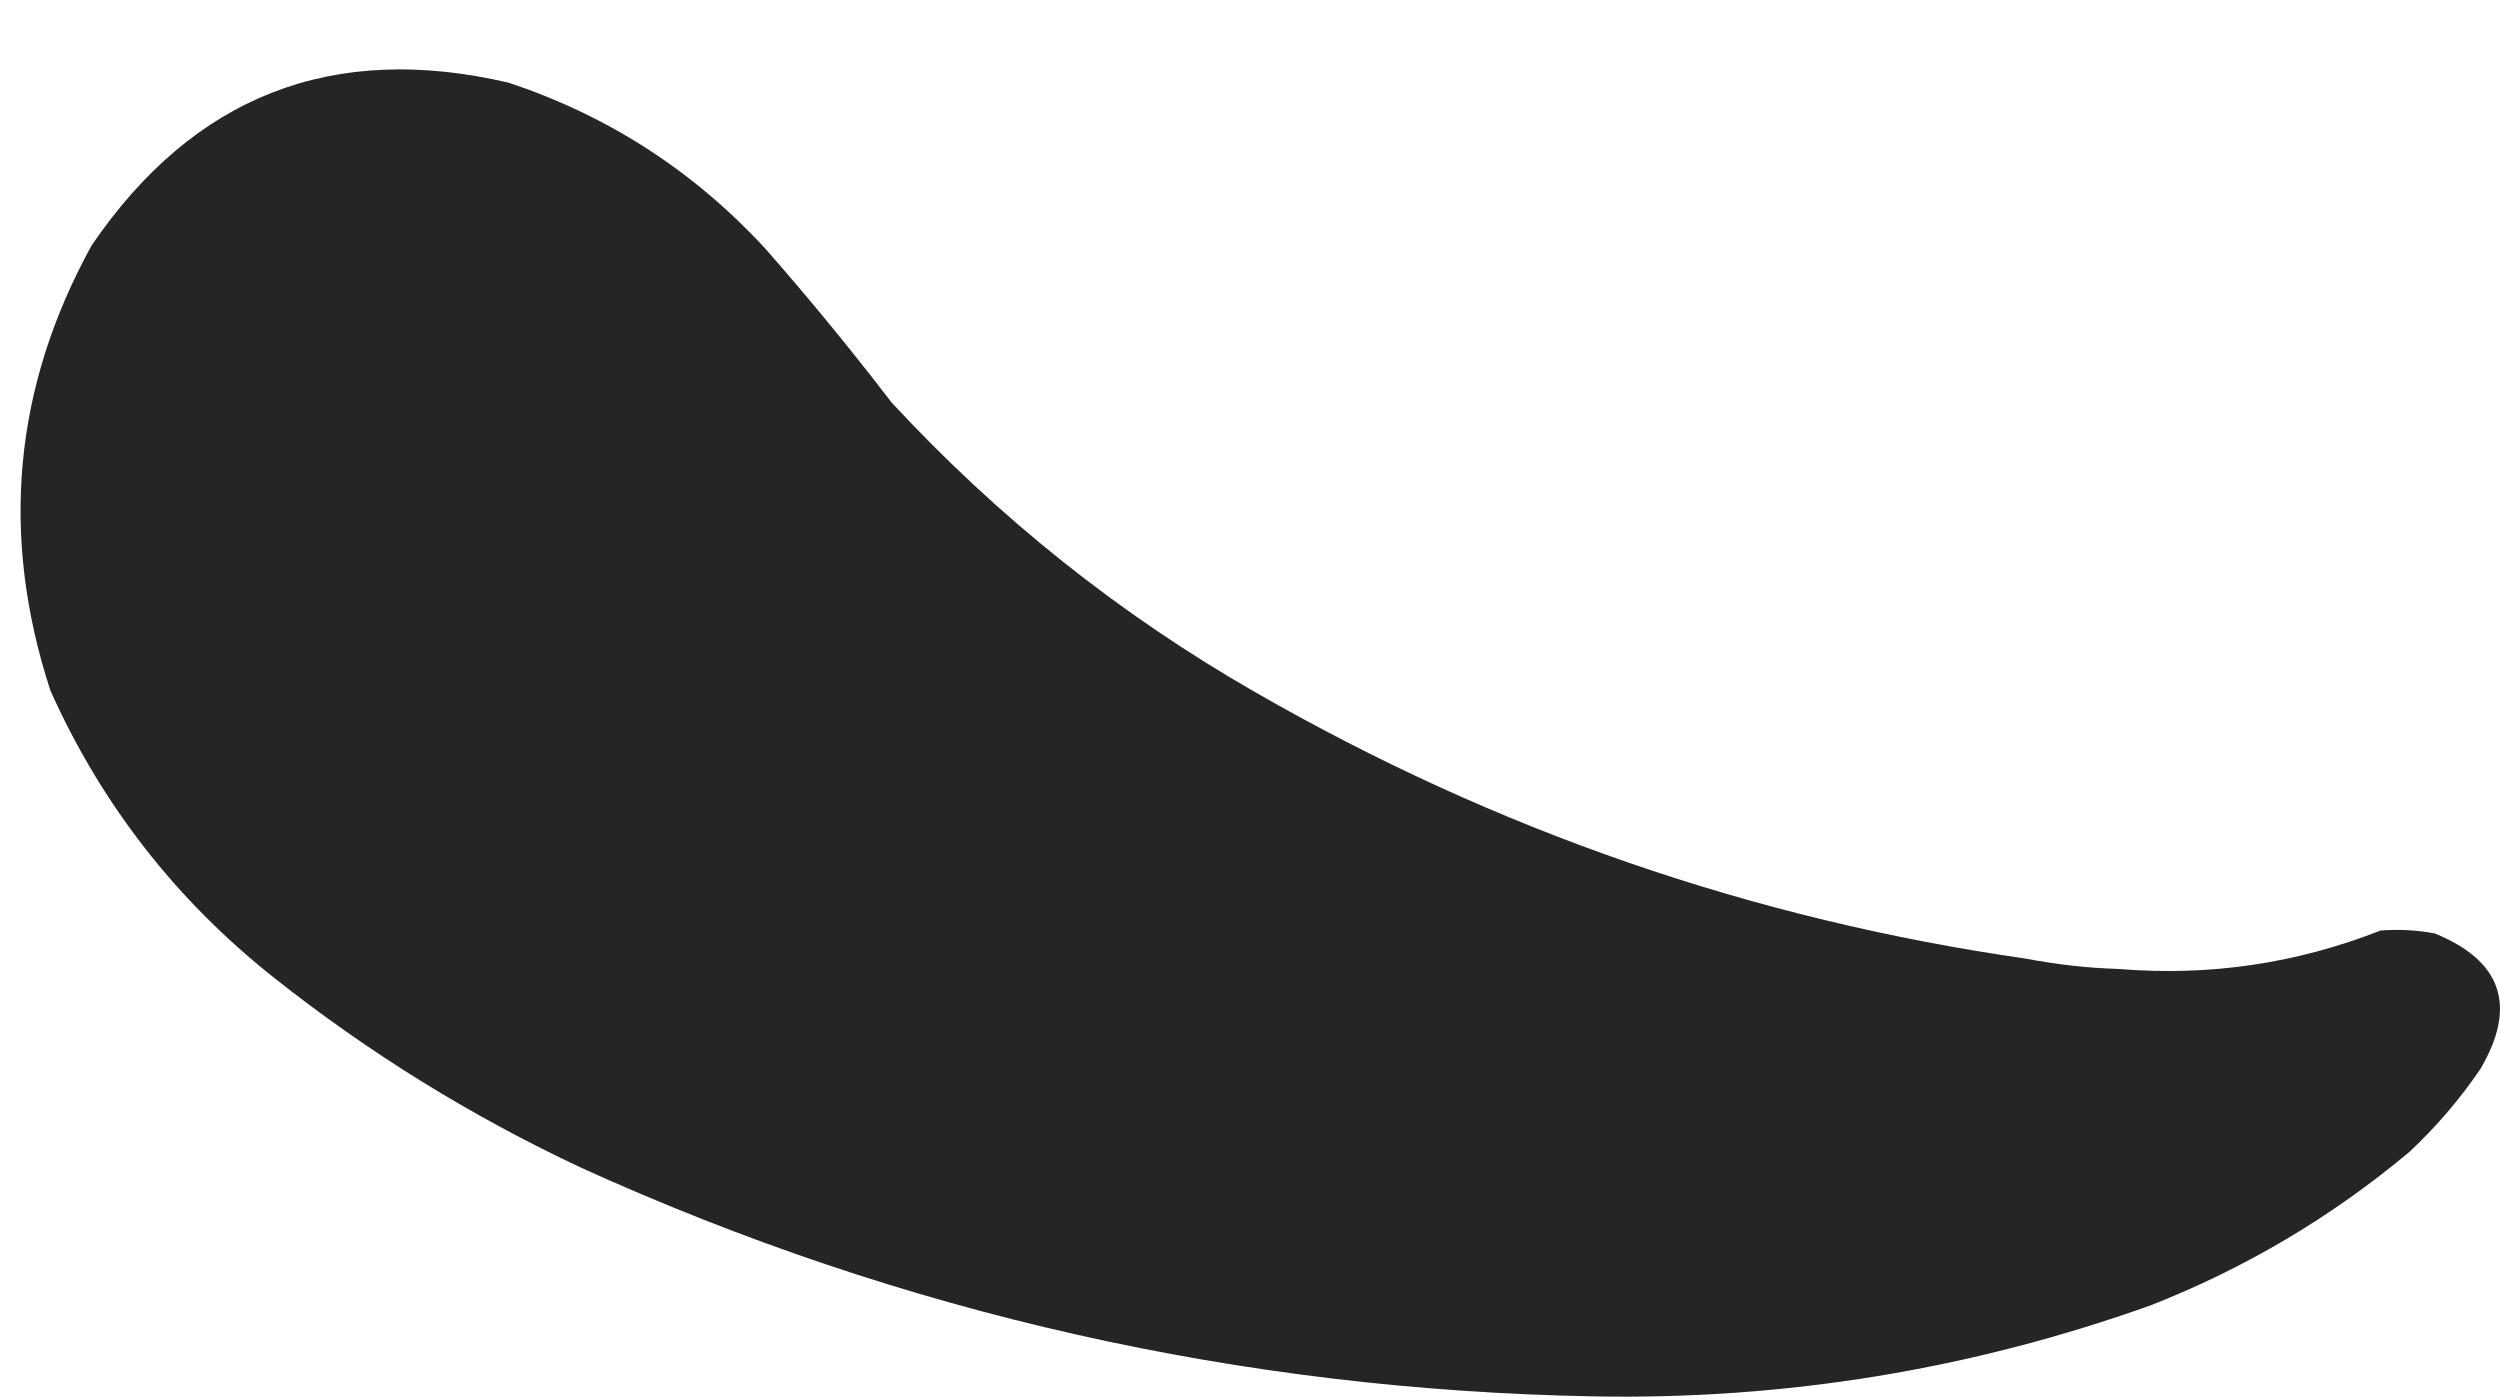 <svg width="34" height="19" viewBox="0 0 34 19" fill="none" xmlns="http://www.w3.org/2000/svg">
<path opacity="0.997" fill-rule="evenodd" clip-rule="evenodd" d="M27.563 13.039C27.973 13.118 28.391 13.165 28.816 13.178C30.044 13.279 31.231 13.105 32.376 12.655C32.623 12.636 32.868 12.649 33.111 12.694C34.026 13.067 34.235 13.681 33.736 14.534C33.457 14.946 33.135 15.322 32.769 15.665C31.708 16.553 30.534 17.248 29.248 17.753C26.802 18.626 24.28 19.038 21.682 18.991C16.869 18.903 12.28 17.867 7.912 15.885C6.412 15.182 5.014 14.318 3.719 13.291C2.391 12.238 1.38 10.939 0.686 9.393C-0.003 7.284 0.184 5.266 1.246 3.338C2.633 1.303 4.524 0.565 6.919 1.125C8.269 1.574 9.43 2.323 10.4 3.372C10.998 4.052 11.572 4.752 12.124 5.472C13.58 7.044 15.23 8.359 17.075 9.416C20.349 11.298 23.845 12.506 27.563 13.039Z" fill="#252525"/>
</svg>
